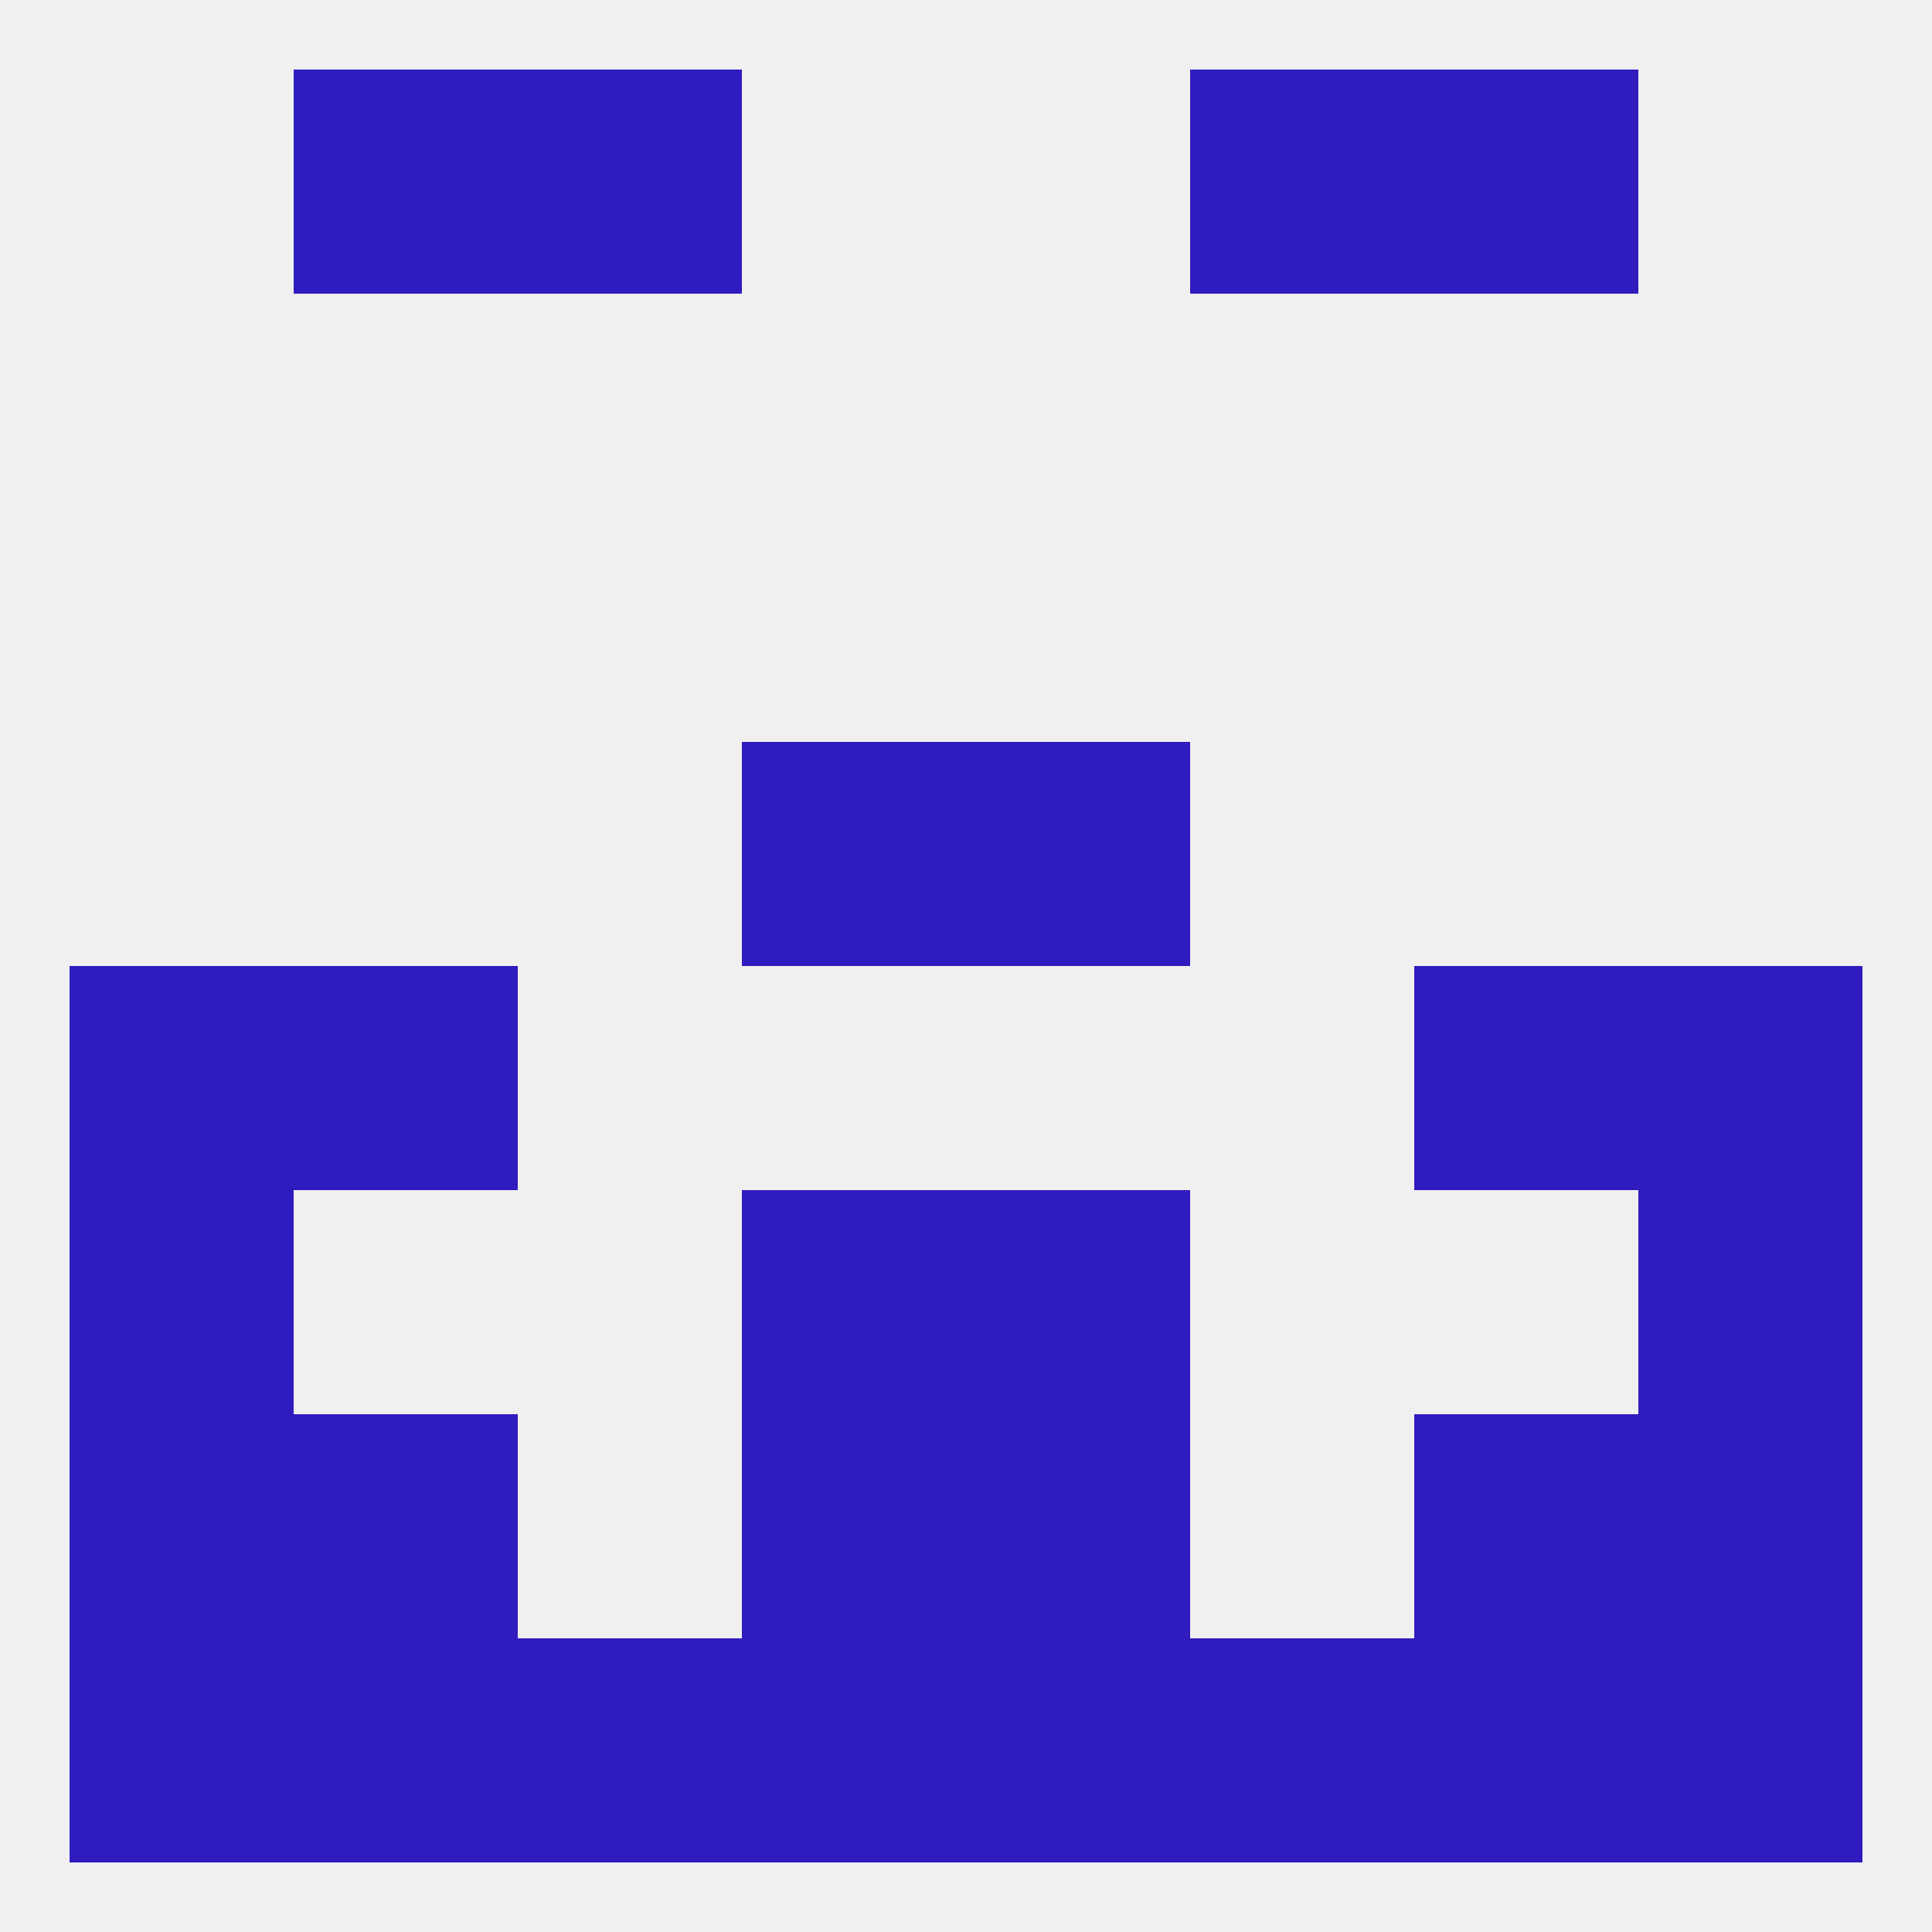 
<!--   <?xml version="1.0"?> -->
<svg version="1.1" baseprofile="full" xmlns="http://www.w3.org/2000/svg" xmlns:xlink="http://www.w3.org/1999/xlink" xmlns:ev="http://www.w3.org/2001/xml-events" width="250" height="250" viewBox="0 0 250 250" >
	<rect width="100%" height="100%" fill="rgba(240,240,240,255)"/>

	<rect x="38" y="9" width="29" height="29" fill="rgba(47,28,190,255)"/>
	<rect x="183" y="9" width="29" height="29" fill="rgba(47,28,190,255)"/>
	<rect x="67" y="9" width="29" height="29" fill="rgba(47,28,190,255)"/>
	<rect x="154" y="9" width="29" height="29" fill="rgba(47,28,190,255)"/>
	<rect x="96" y="96" width="29" height="29" fill="rgba(47,28,190,255)"/>
	<rect x="125" y="96" width="29" height="29" fill="rgba(47,28,190,255)"/>
	<rect x="38" y="125" width="29" height="29" fill="rgba(47,28,190,255)"/>
	<rect x="183" y="125" width="29" height="29" fill="rgba(47,28,190,255)"/>
	<rect x="9" y="125" width="29" height="29" fill="rgba(47,28,190,255)"/>
	<rect x="212" y="125" width="29" height="29" fill="rgba(47,28,190,255)"/>
	<rect x="9" y="154" width="29" height="29" fill="rgba(47,28,190,255)"/>
	<rect x="212" y="154" width="29" height="29" fill="rgba(47,28,190,255)"/>
	<rect x="96" y="154" width="29" height="29" fill="rgba(47,28,190,255)"/>
	<rect x="125" y="154" width="29" height="29" fill="rgba(47,28,190,255)"/>
	<rect x="38" y="183" width="29" height="29" fill="rgba(47,28,190,255)"/>
	<rect x="183" y="183" width="29" height="29" fill="rgba(47,28,190,255)"/>
	<rect x="9" y="183" width="29" height="29" fill="rgba(47,28,190,255)"/>
	<rect x="212" y="183" width="29" height="29" fill="rgba(47,28,190,255)"/>
	<rect x="96" y="183" width="29" height="29" fill="rgba(47,28,190,255)"/>
	<rect x="125" y="183" width="29" height="29" fill="rgba(47,28,190,255)"/>
	<rect x="125" y="212" width="29" height="29" fill="rgba(47,28,190,255)"/>
	<rect x="67" y="212" width="29" height="29" fill="rgba(47,28,190,255)"/>
	<rect x="154" y="212" width="29" height="29" fill="rgba(47,28,190,255)"/>
	<rect x="9" y="212" width="29" height="29" fill="rgba(47,28,190,255)"/>
	<rect x="212" y="212" width="29" height="29" fill="rgba(47,28,190,255)"/>
	<rect x="38" y="212" width="29" height="29" fill="rgba(47,28,190,255)"/>
	<rect x="183" y="212" width="29" height="29" fill="rgba(47,28,190,255)"/>
	<rect x="96" y="212" width="29" height="29" fill="rgba(47,28,190,255)"/>
</svg>